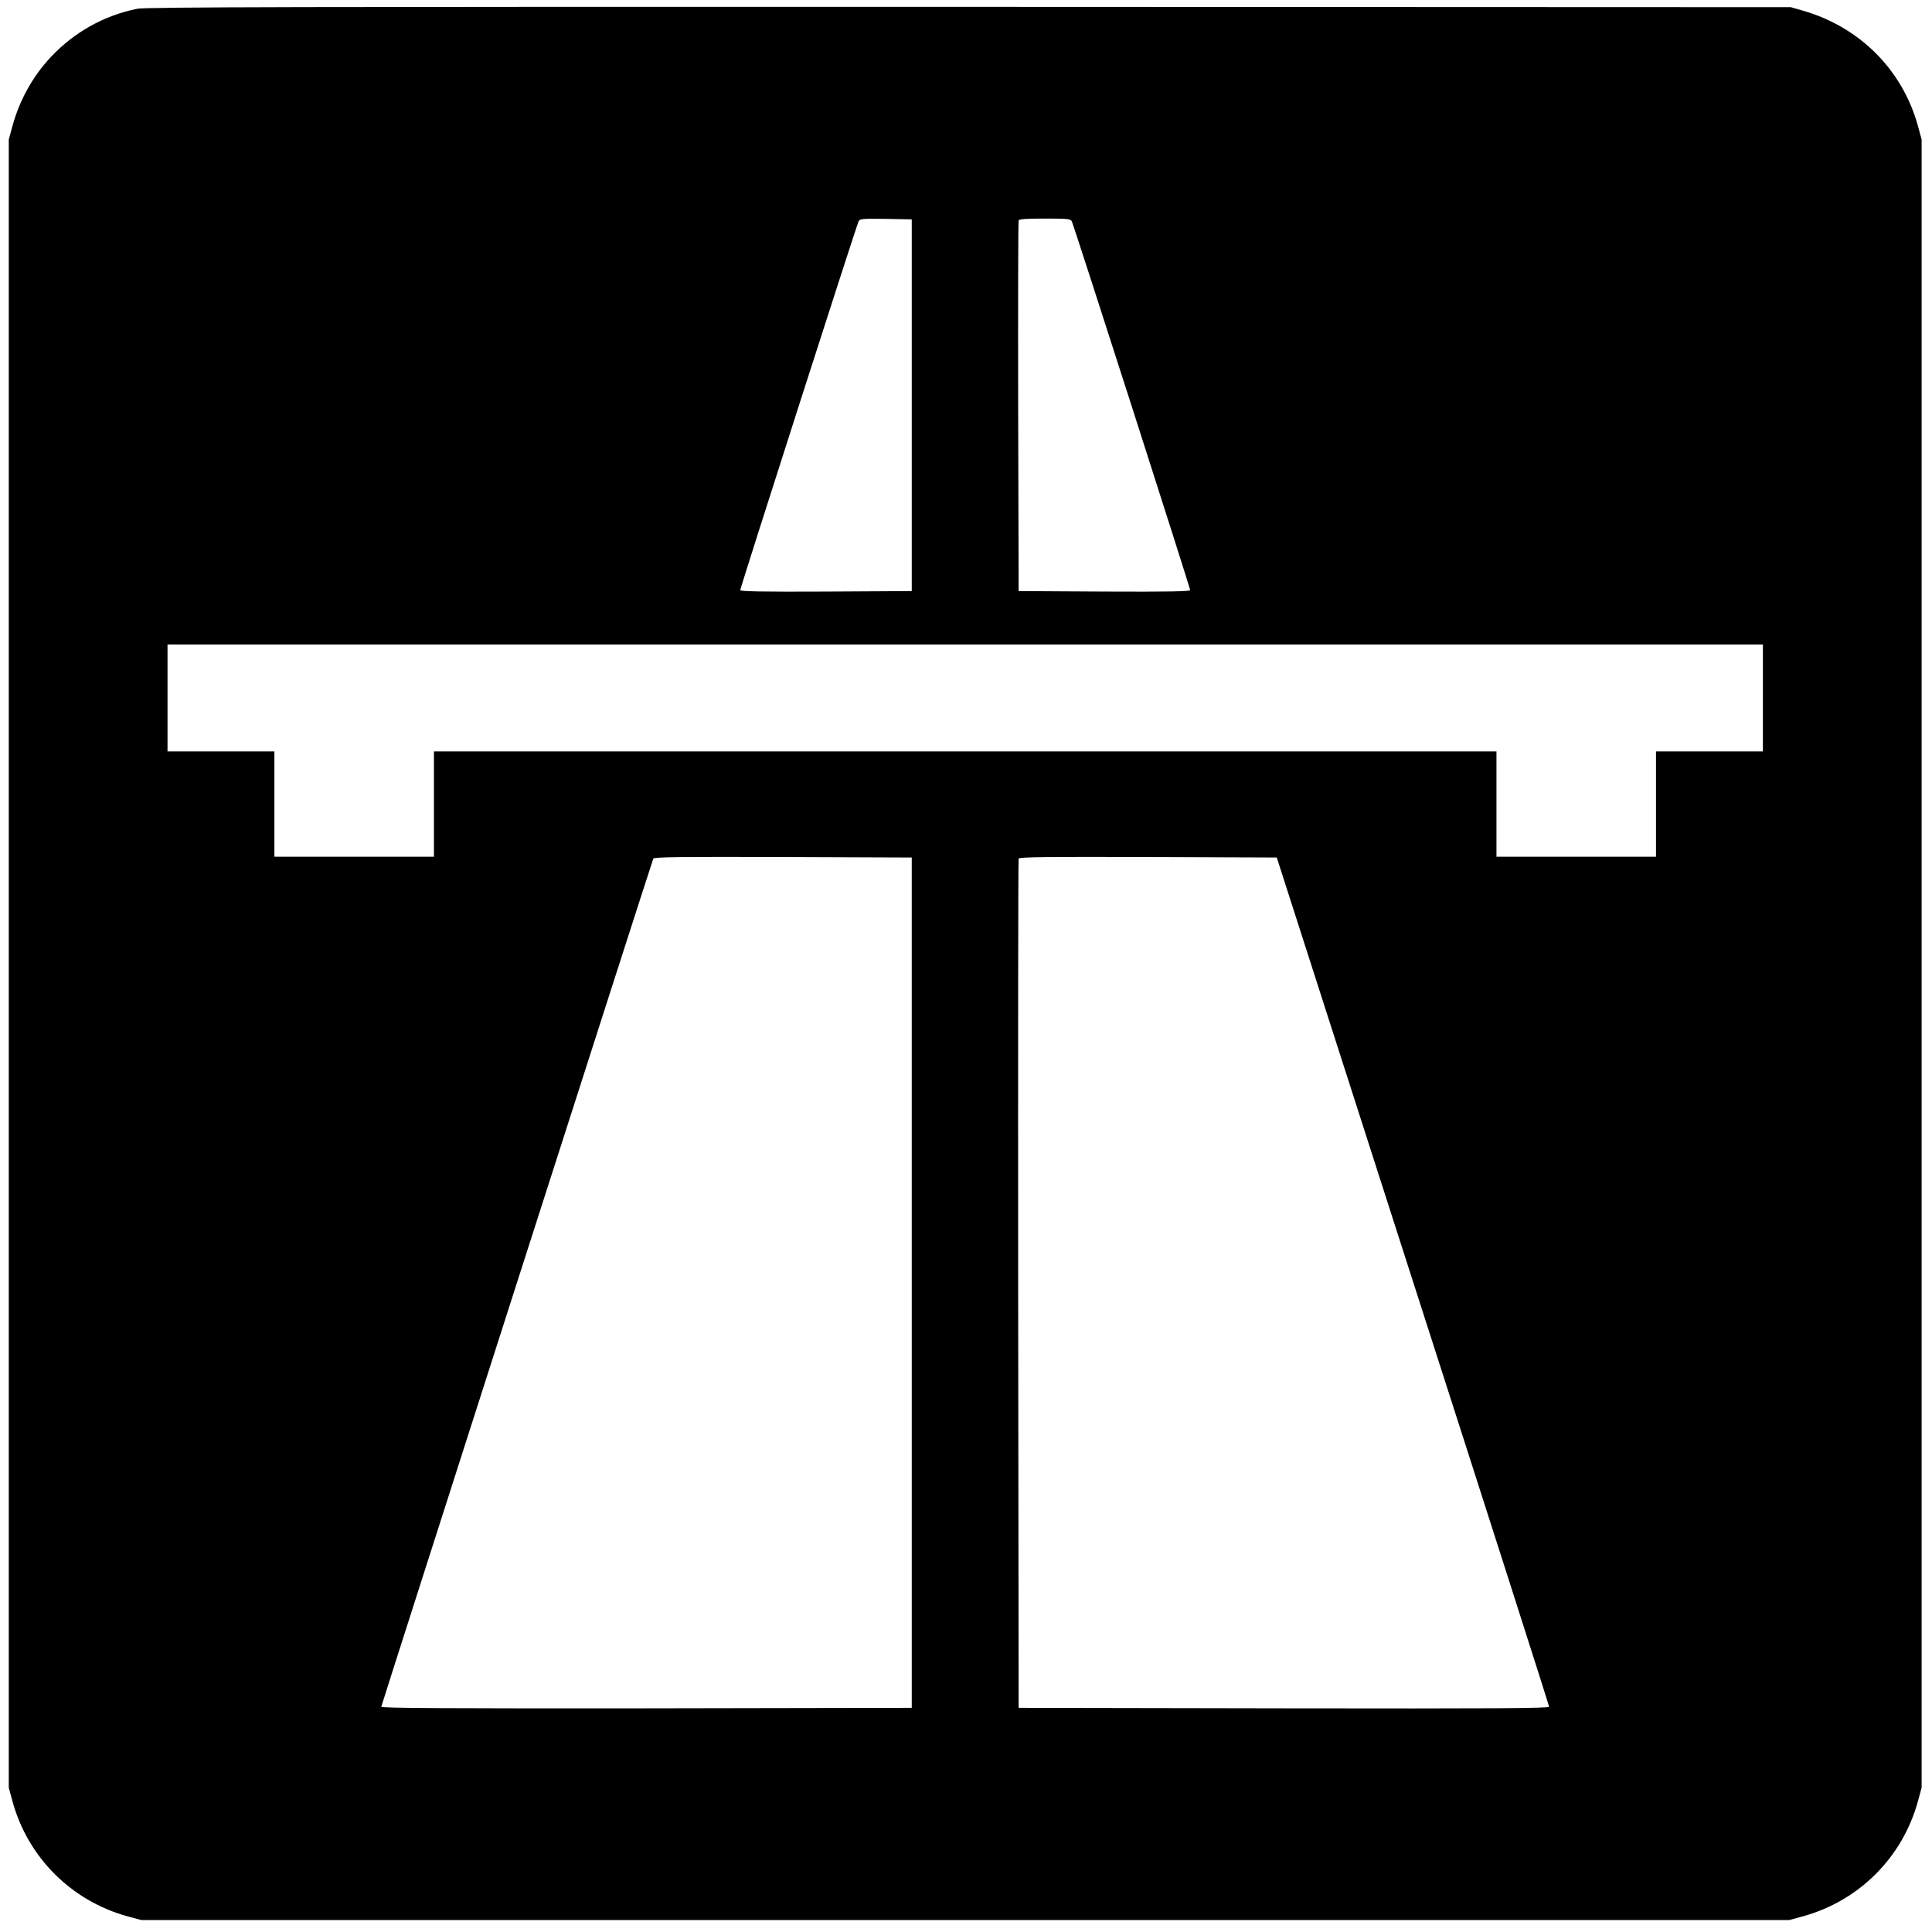 <?xml version="1.0" standalone="no"?>
<!DOCTYPE svg PUBLIC "-//W3C//DTD SVG 20010904//EN"
 "http://www.w3.org/TR/2001/REC-SVG-20010904/DTD/svg10.dtd">
<svg version="1.0" xmlns="http://www.w3.org/2000/svg"
 width="1211pt" height="1211pt" viewBox="0 0 1211 1211"
 preserveAspectRatio="xMidYMid meet">
<g transform="translate(0,1211) scale(0.1,-0.1)"
fill="#000000" stroke="none">
<path d="M860 12055 c-207 -42 -393 -145 -540 -301 -114 -121 -197 -270 -242
-434 l-23 -85 0 -5165 0 -5165 23 -85 c96 -352 369 -625 722 -722 l85 -23
5165 0 5165 0 85 23 c353 97 625 369 722 722 l23 85 0 5165 0 5165 -23 85
c-96 350 -363 619 -717 722 l-80 23 -5150 2 c-4204 1 -5162 -1 -5215 -12z
m4855 -2485 l0 -1165 -537 -3 c-404 -2 -538 1 -538 9 0 15 729 2288 742 2312
8 16 24 17 171 15 l162 -3 0 -1165z m1003 1153 c13 -25 742 -2297 742 -2312 0
-8 -134 -11 -537 -9 l-538 3 -3 1155 c-1 635 0 1161 3 1168 3 9 46 12 164 12
143 0 161 -2 169 -17z m4332 -2988 l0 -335 -335 0 -335 0 0 -330 0 -330 -500
0 -500 0 0 330 0 330 -3330 0 -3330 0 0 -330 0 -330 -500 0 -500 0 0 330 0
330 -335 0 -335 0 0 335 0 335 5000 0 5000 0 0 -335z m-5335 -3665 l0 -2665
-1662 -3 c-1262 -1 -1663 1 -1663 10 0 8 1680 5247 1705 5316 3 10 171 12 812
10 l808 -3 0 -2665z m3141 10 c470 -1460 854 -2661 854 -2668 0 -10 -336 -12
-1662 -10 l-1663 3 -3 2655 c-1 1460 0 2661 3 2668 3 10 171 12 811 10 l807
-3 853 -2655z"/>
</g>
</svg>
